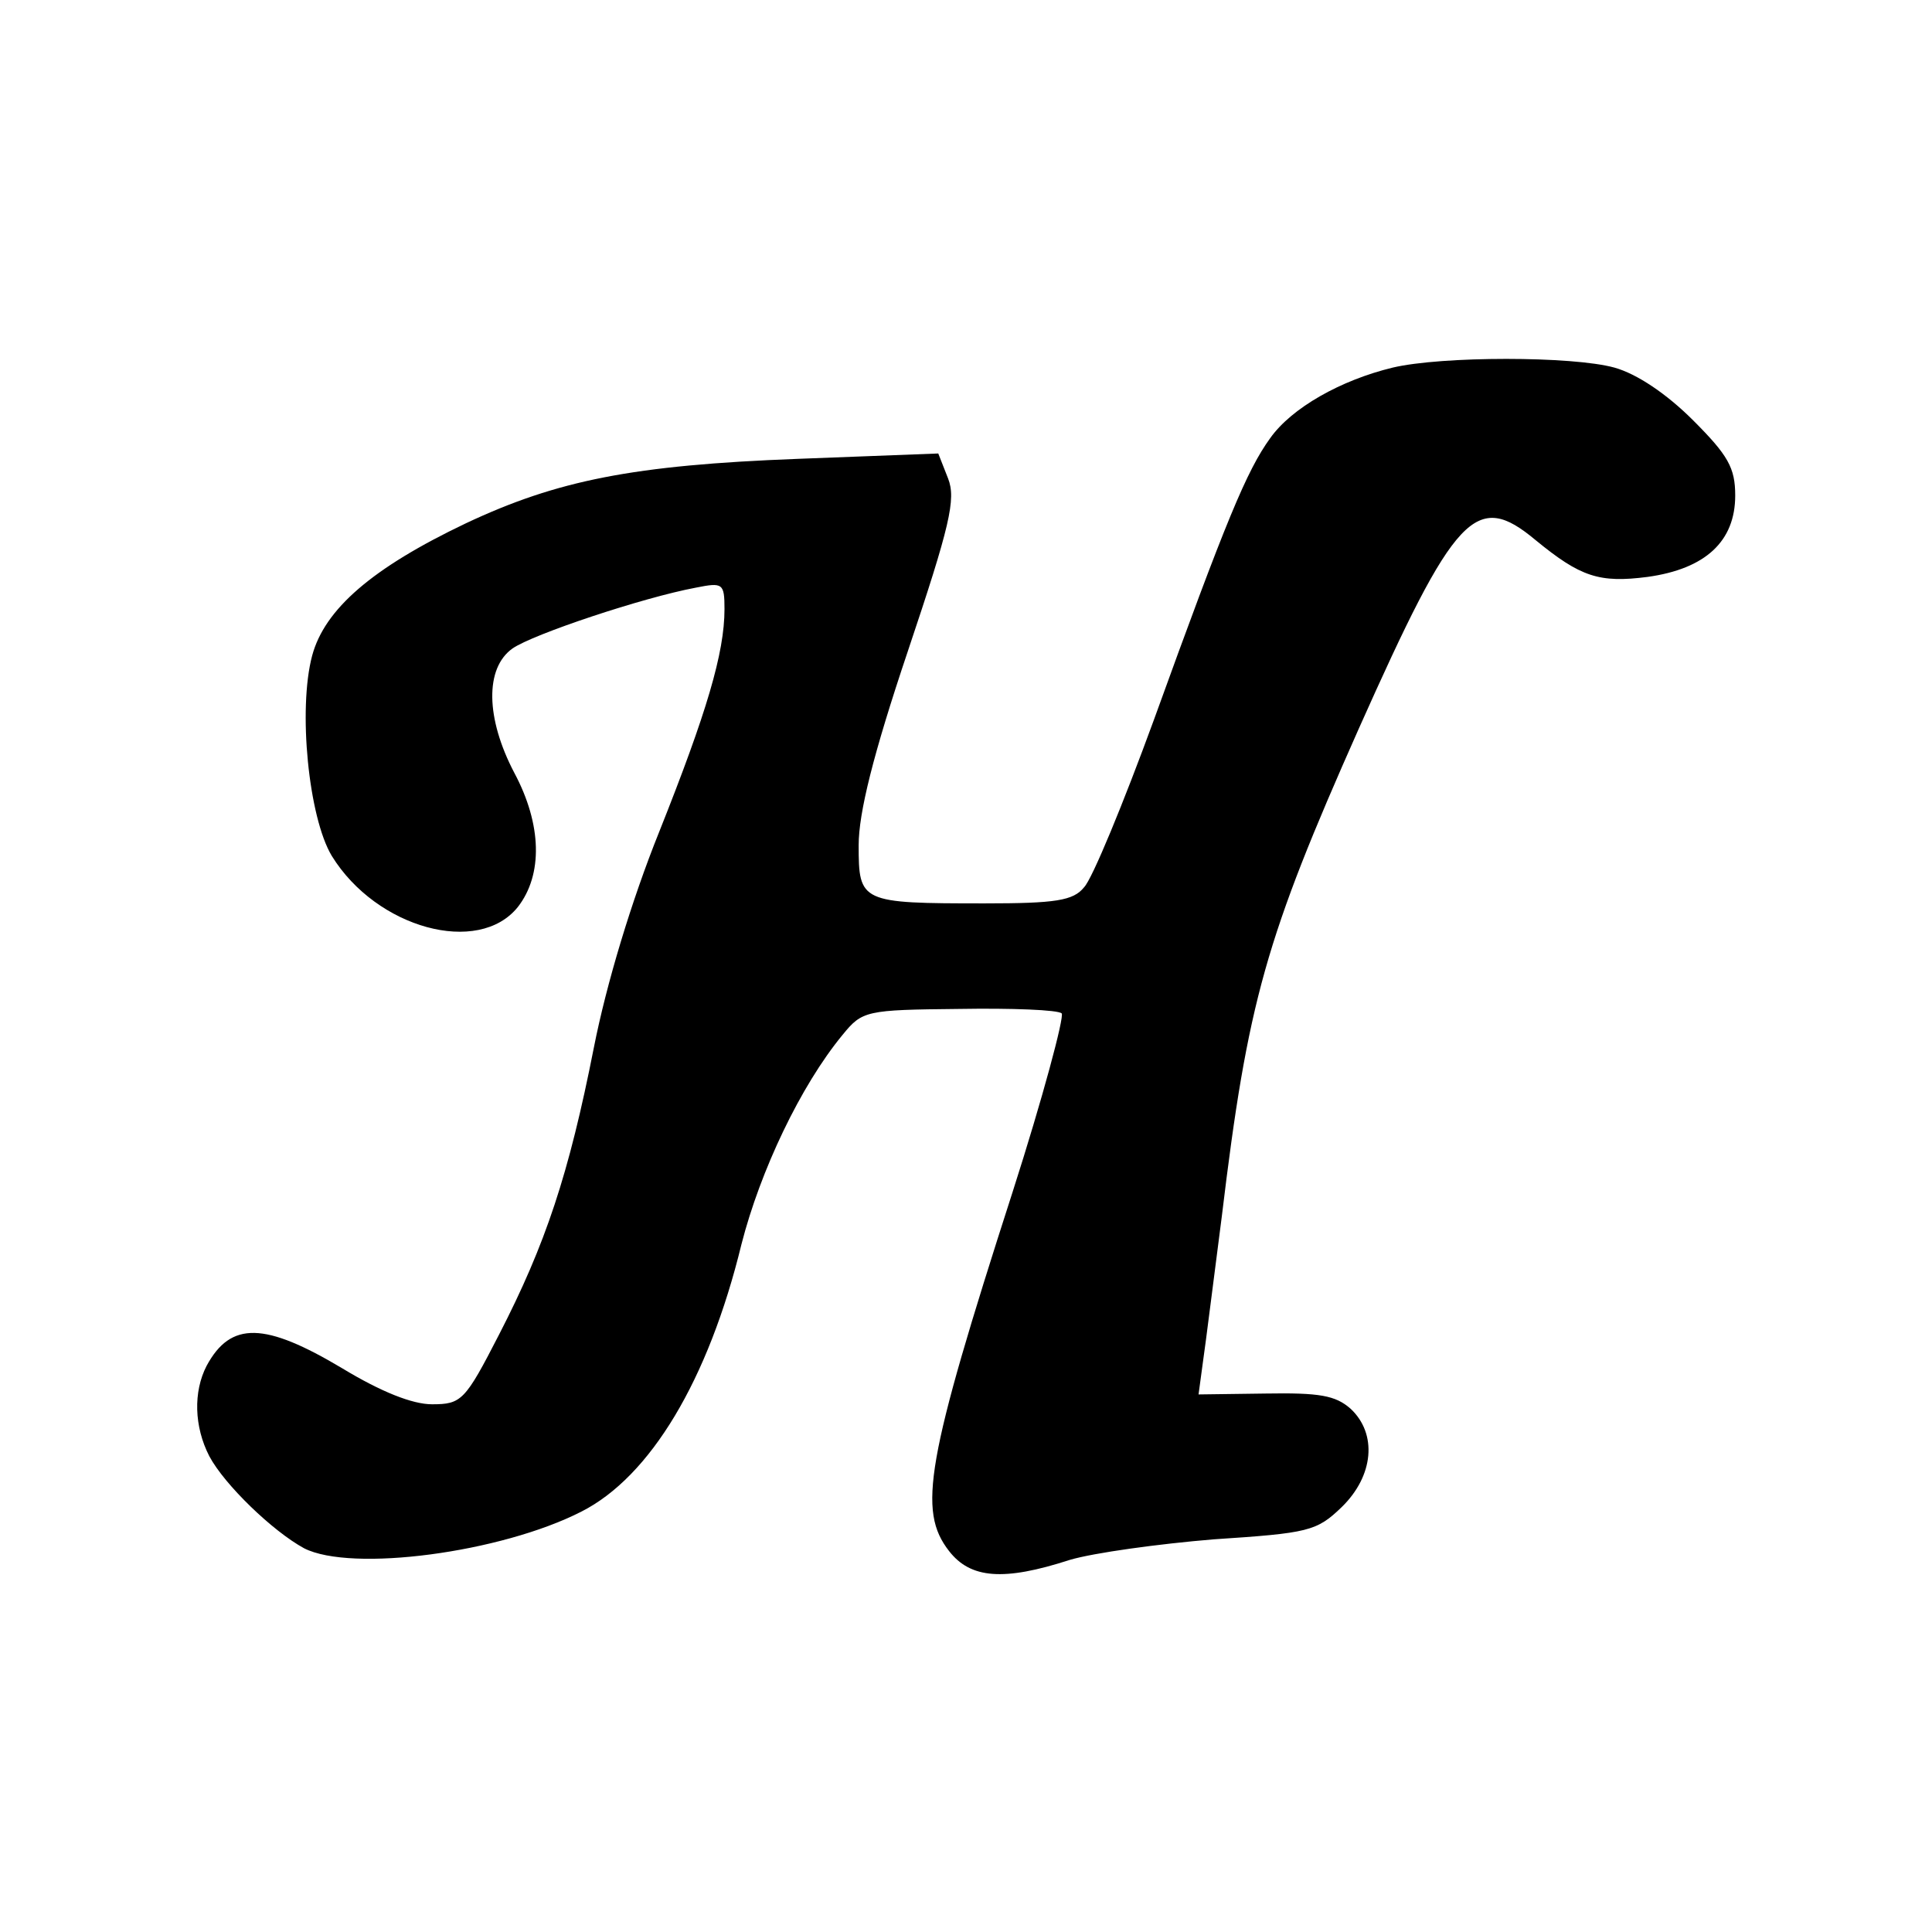 <?xml version="1.0" standalone="no"?>
<!DOCTYPE svg PUBLIC "-//W3C//DTD SVG 20010904//EN"
 "http://www.w3.org/TR/2001/REC-SVG-20010904/DTD/svg10.dtd">
<svg version="1.0" xmlns="http://www.w3.org/2000/svg"
 width="216pt" height="216pt" viewBox="0 0 216 216"
 preserveAspectRatio="xMidYMid meet">

<g transform="translate(0,216) scale(0.1,-0.1)"
fill="#000000" stroke="none">
<path d="M1557 1749 c-58 -14 -113 -45 -137 -79 -26 -36 -49 -91 -130 -315
-34 -93 -69 -178 -78 -187 -12 -15 -32 -18 -111 -18 -139 0 -141 1 -141 65 0
36 16 101 55 217 47 140 54 170 45 193 l-11 28 -157 -6 c-184 -7 -269 -24
-371 -72 -105 -50 -158 -96 -172 -148 -16 -60 -4 -181 22 -224 50 -81 164
-112 208 -57 28 36 27 92 -4 150 -32 61 -33 117 -2 139 23 16 146 57 205 68
30 6 32 5 32 -24 0 -49 -20 -116 -73 -249 -31 -77 -59 -170 -73 -241 -28 -142
-54 -220 -106 -321 -38 -74 -42 -78 -75 -78 -22 0 -57 14 -100 40 -87 52 -125
53 -152 3 -15 -29 -14 -68 3 -101 17 -32 71 -84 106 -103 53 -27 220 -5 310
41 77 39 142 147 179 299 21 82 66 177 113 234 22 27 26 28 130 29 59 1 111
-1 115 -5 3 -4 -21 -94 -55 -200 -97 -301 -106 -356 -71 -401 24 -31 61 -34
135 -10 27 8 100 18 161 23 106 7 115 9 143 36 36 35 40 82 10 110 -17 15 -35
18 -95 17 l-75 -1 5 37 c3 20 12 93 21 162 29 241 49 311 153 545 108 242 131
267 198 211 50 -41 71 -48 125 -41 65 9 98 40 98 91 0 31 -8 45 -47 84 -30 30
-63 52 -88 59 -47 13 -193 13 -248 0z"/>
</g>
</svg>
